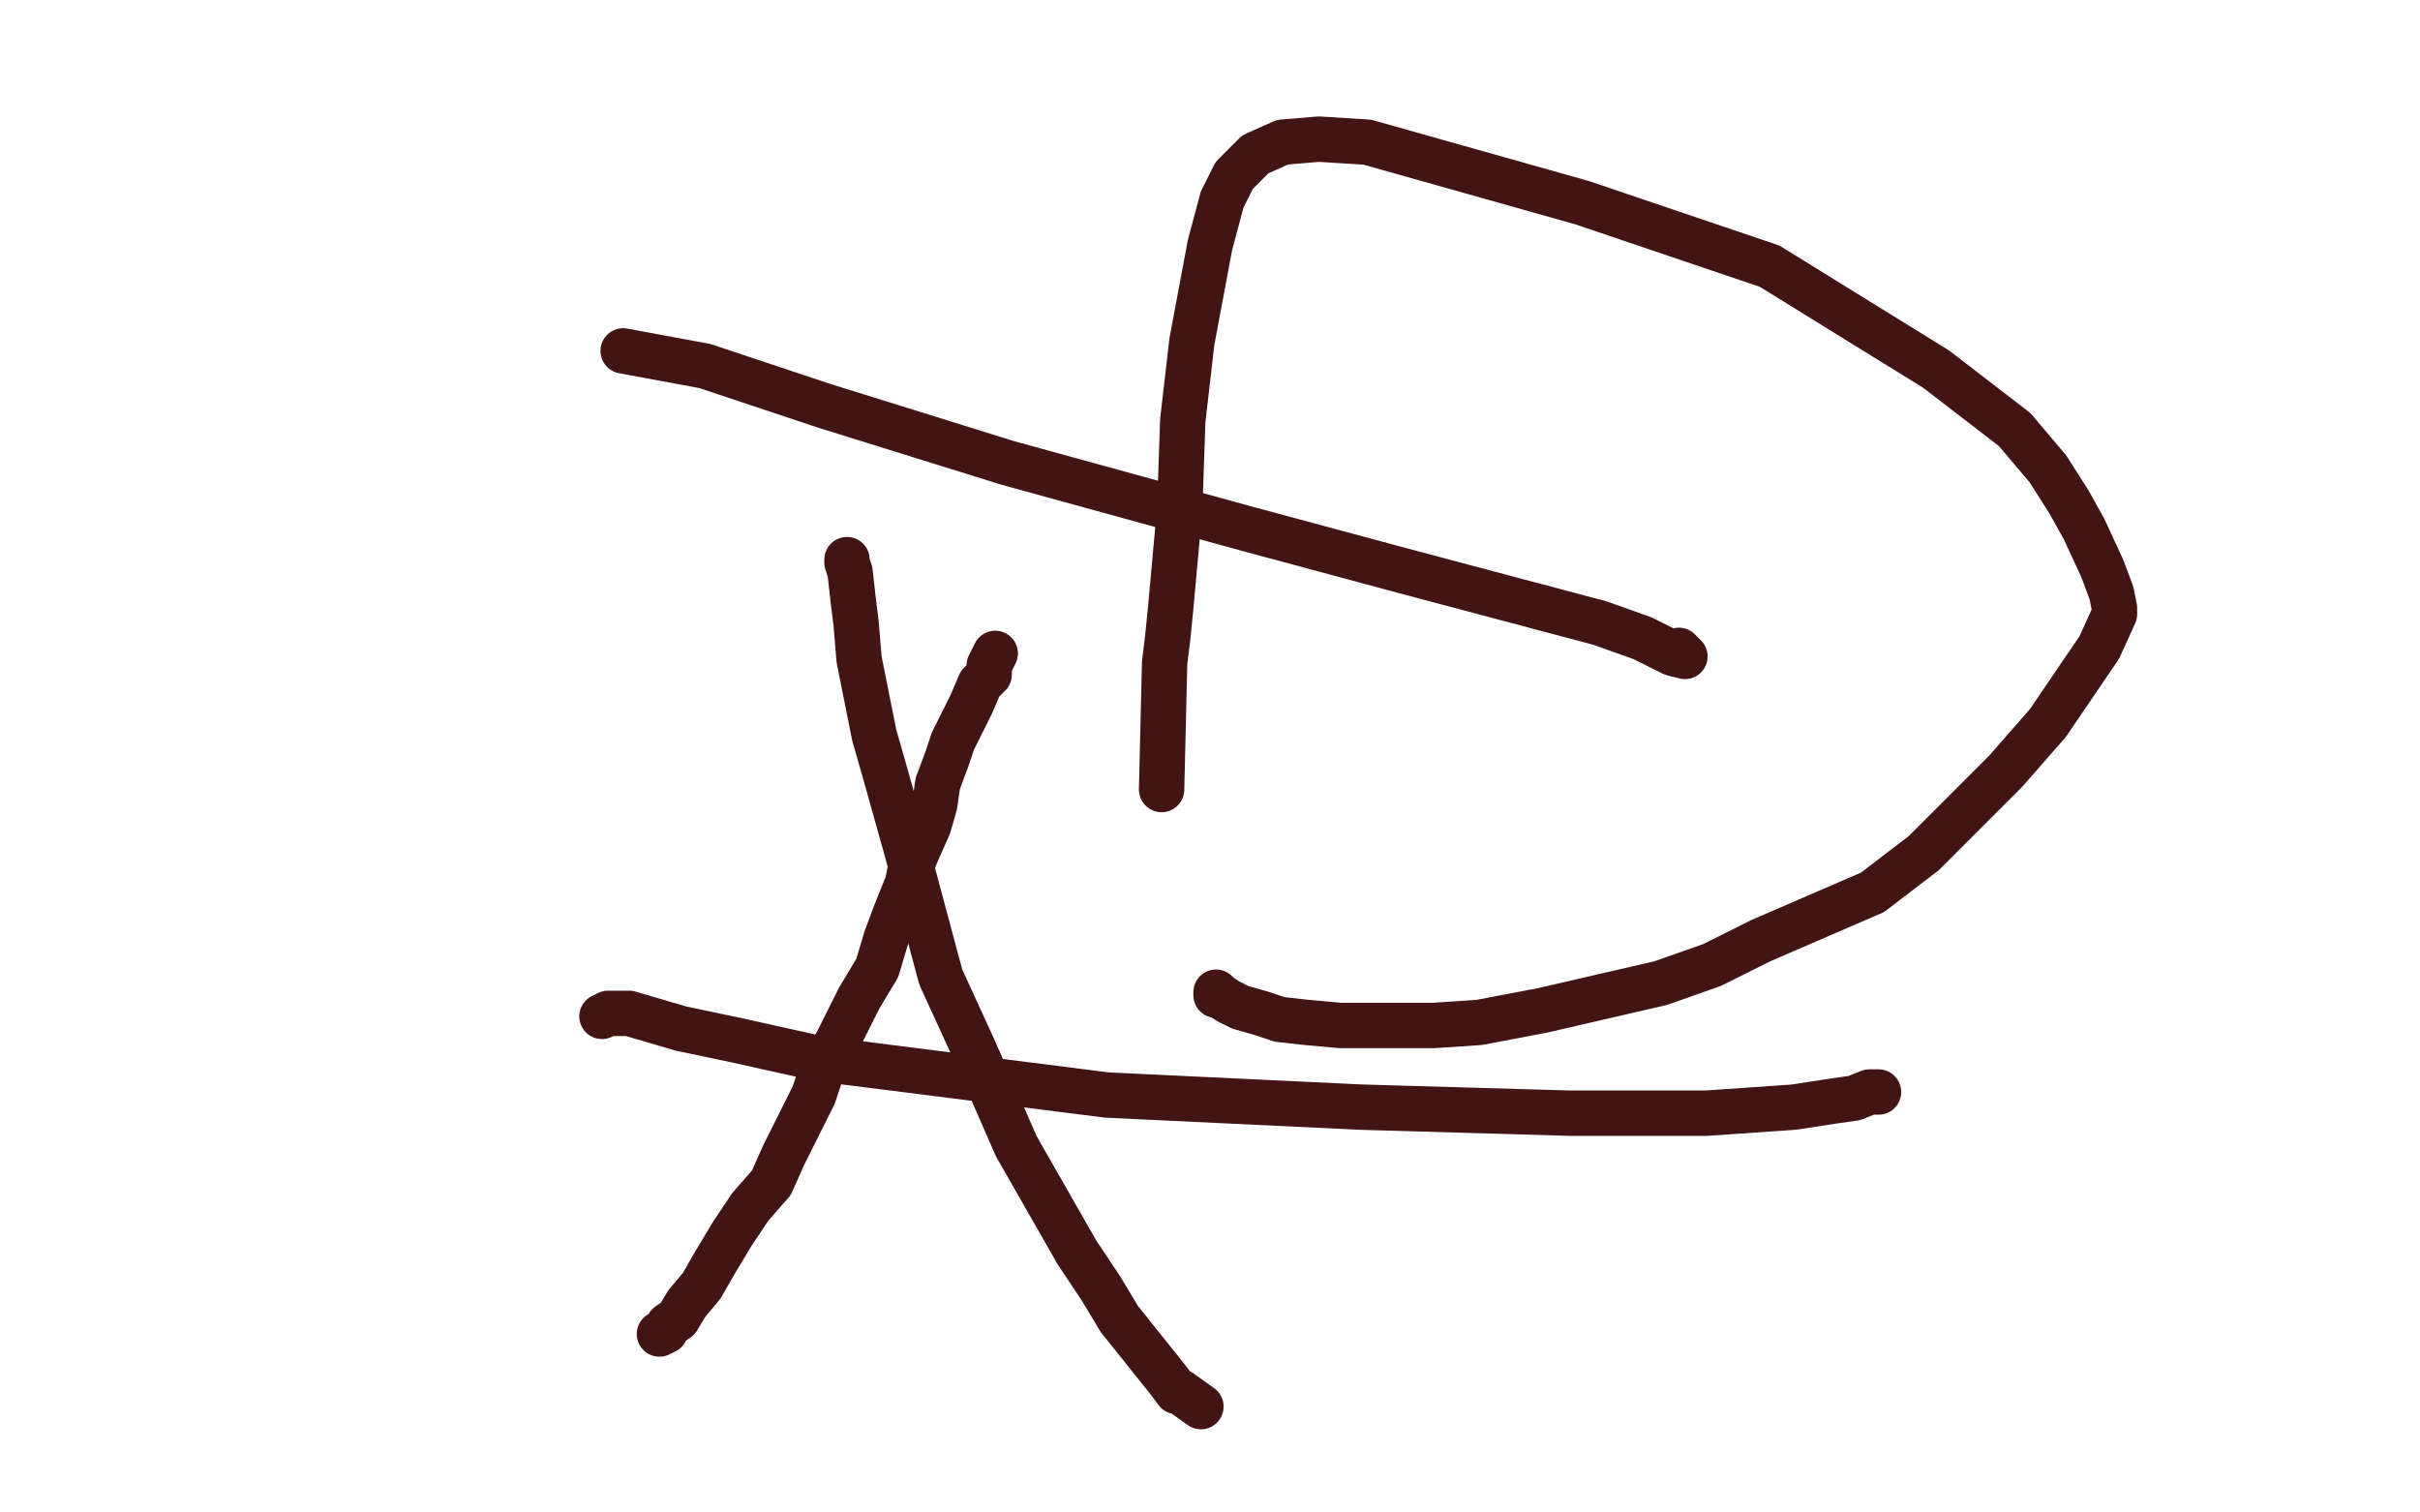 <?xml version="1.0" standalone="no"?>
<!DOCTYPE svg PUBLIC "-//W3C//DTD SVG 1.1//EN"
"http://www.w3.org/Graphics/SVG/1.1/DTD/svg11.dtd">

<svg width="800" height="500" version="1.1" xmlns="http://www.w3.org/2000/svg" xmlns:xlink="http://www.w3.org/1999/xlink" style="stroke-antialiasing: false"><desc>This SVG has been created on https://colorillo.com/</desc><rect x='0' y='0' width='800' height='500' style='fill: rgb(255,255,255); stroke-width:0' /><polyline points="218,441 220,440 220,440 221,438 221,438 224,436 224,436 227,431 227,431 232,425 232,425 236,418 236,418 242,408 242,408 248,399 248,399 255,391 259,382 265,370 269,362 272,353 277,344 284,330 290,320 293,310 296,302 300,292 301,287 303,282 307,273 309,266 310,259 313,251 315,245 318,239 321,233 324,226 327,223 327,220 328,218 329,216" style="fill: none; stroke: #421414; stroke-width: 15; stroke-linejoin: round; stroke-linecap: round; stroke-antialiasing: false; stroke-antialias: 0; opacity: 1.0"/>
<polyline points="397,465 390,460 390,460 389,460 389,460 386,456 386,456 382,451 382,451 378,446 378,446 370,436 370,436 364,426 364,426 356,414 356,414 336,379 322,347 311,323 300,282 293,257 289,243 284,218 283,206 282,198 281,189 280,186 280,185" style="fill: none; stroke: #421414; stroke-width: 15; stroke-linejoin: round; stroke-linecap: round; stroke-antialiasing: false; stroke-antialias: 0; opacity: 1.0"/>
<polyline points="199,336 201,335 201,335 202,335 202,335 204,335 204,335 208,335 208,335 225,340 225,340 244,344 244,344 271,350 271,350 366,362 366,362 450,366 450,366 519,368 564,368 593,366 606,364 613,363 618,361 620,361 621,361" style="fill: none; stroke: #421414; stroke-width: 15; stroke-linejoin: round; stroke-linecap: round; stroke-antialiasing: false; stroke-antialias: 0; opacity: 1.0"/>
<polyline points="384,261 385,219 385,219 386,211 386,211 387,201 387,201 390,168 390,168 391,139 391,139 394,113 394,113 400,81 400,81 404,66 404,66 408,58 415,51 424,47 436,46 452,47 523,67 585,88 640,122 666,142 677,155 684,166 689,175 695,188 698,196 699,201 699,203 694,214 677,239 663,255 636,282 619,295 582,311 566,319 549,325 510,334 489,338 474,339 455,339 443,339 432,338 423,337 417,335 410,333 406,331 403,329 402,329 402,328" style="fill: none; stroke: #421414; stroke-width: 15; stroke-linejoin: round; stroke-linecap: round; stroke-antialiasing: false; stroke-antialias: 0; opacity: 1.0"/>
<polyline points="555,215 556,216 556,216 557,217 557,217 553,216 543,211 529,206 465,189 413,175 333,153 272,134 233,121 206,116" style="fill: none; stroke: #421414; stroke-width: 15; stroke-linejoin: round; stroke-linecap: round; stroke-antialiasing: false; stroke-antialias: 0; opacity: 1.0"/>
</svg>
